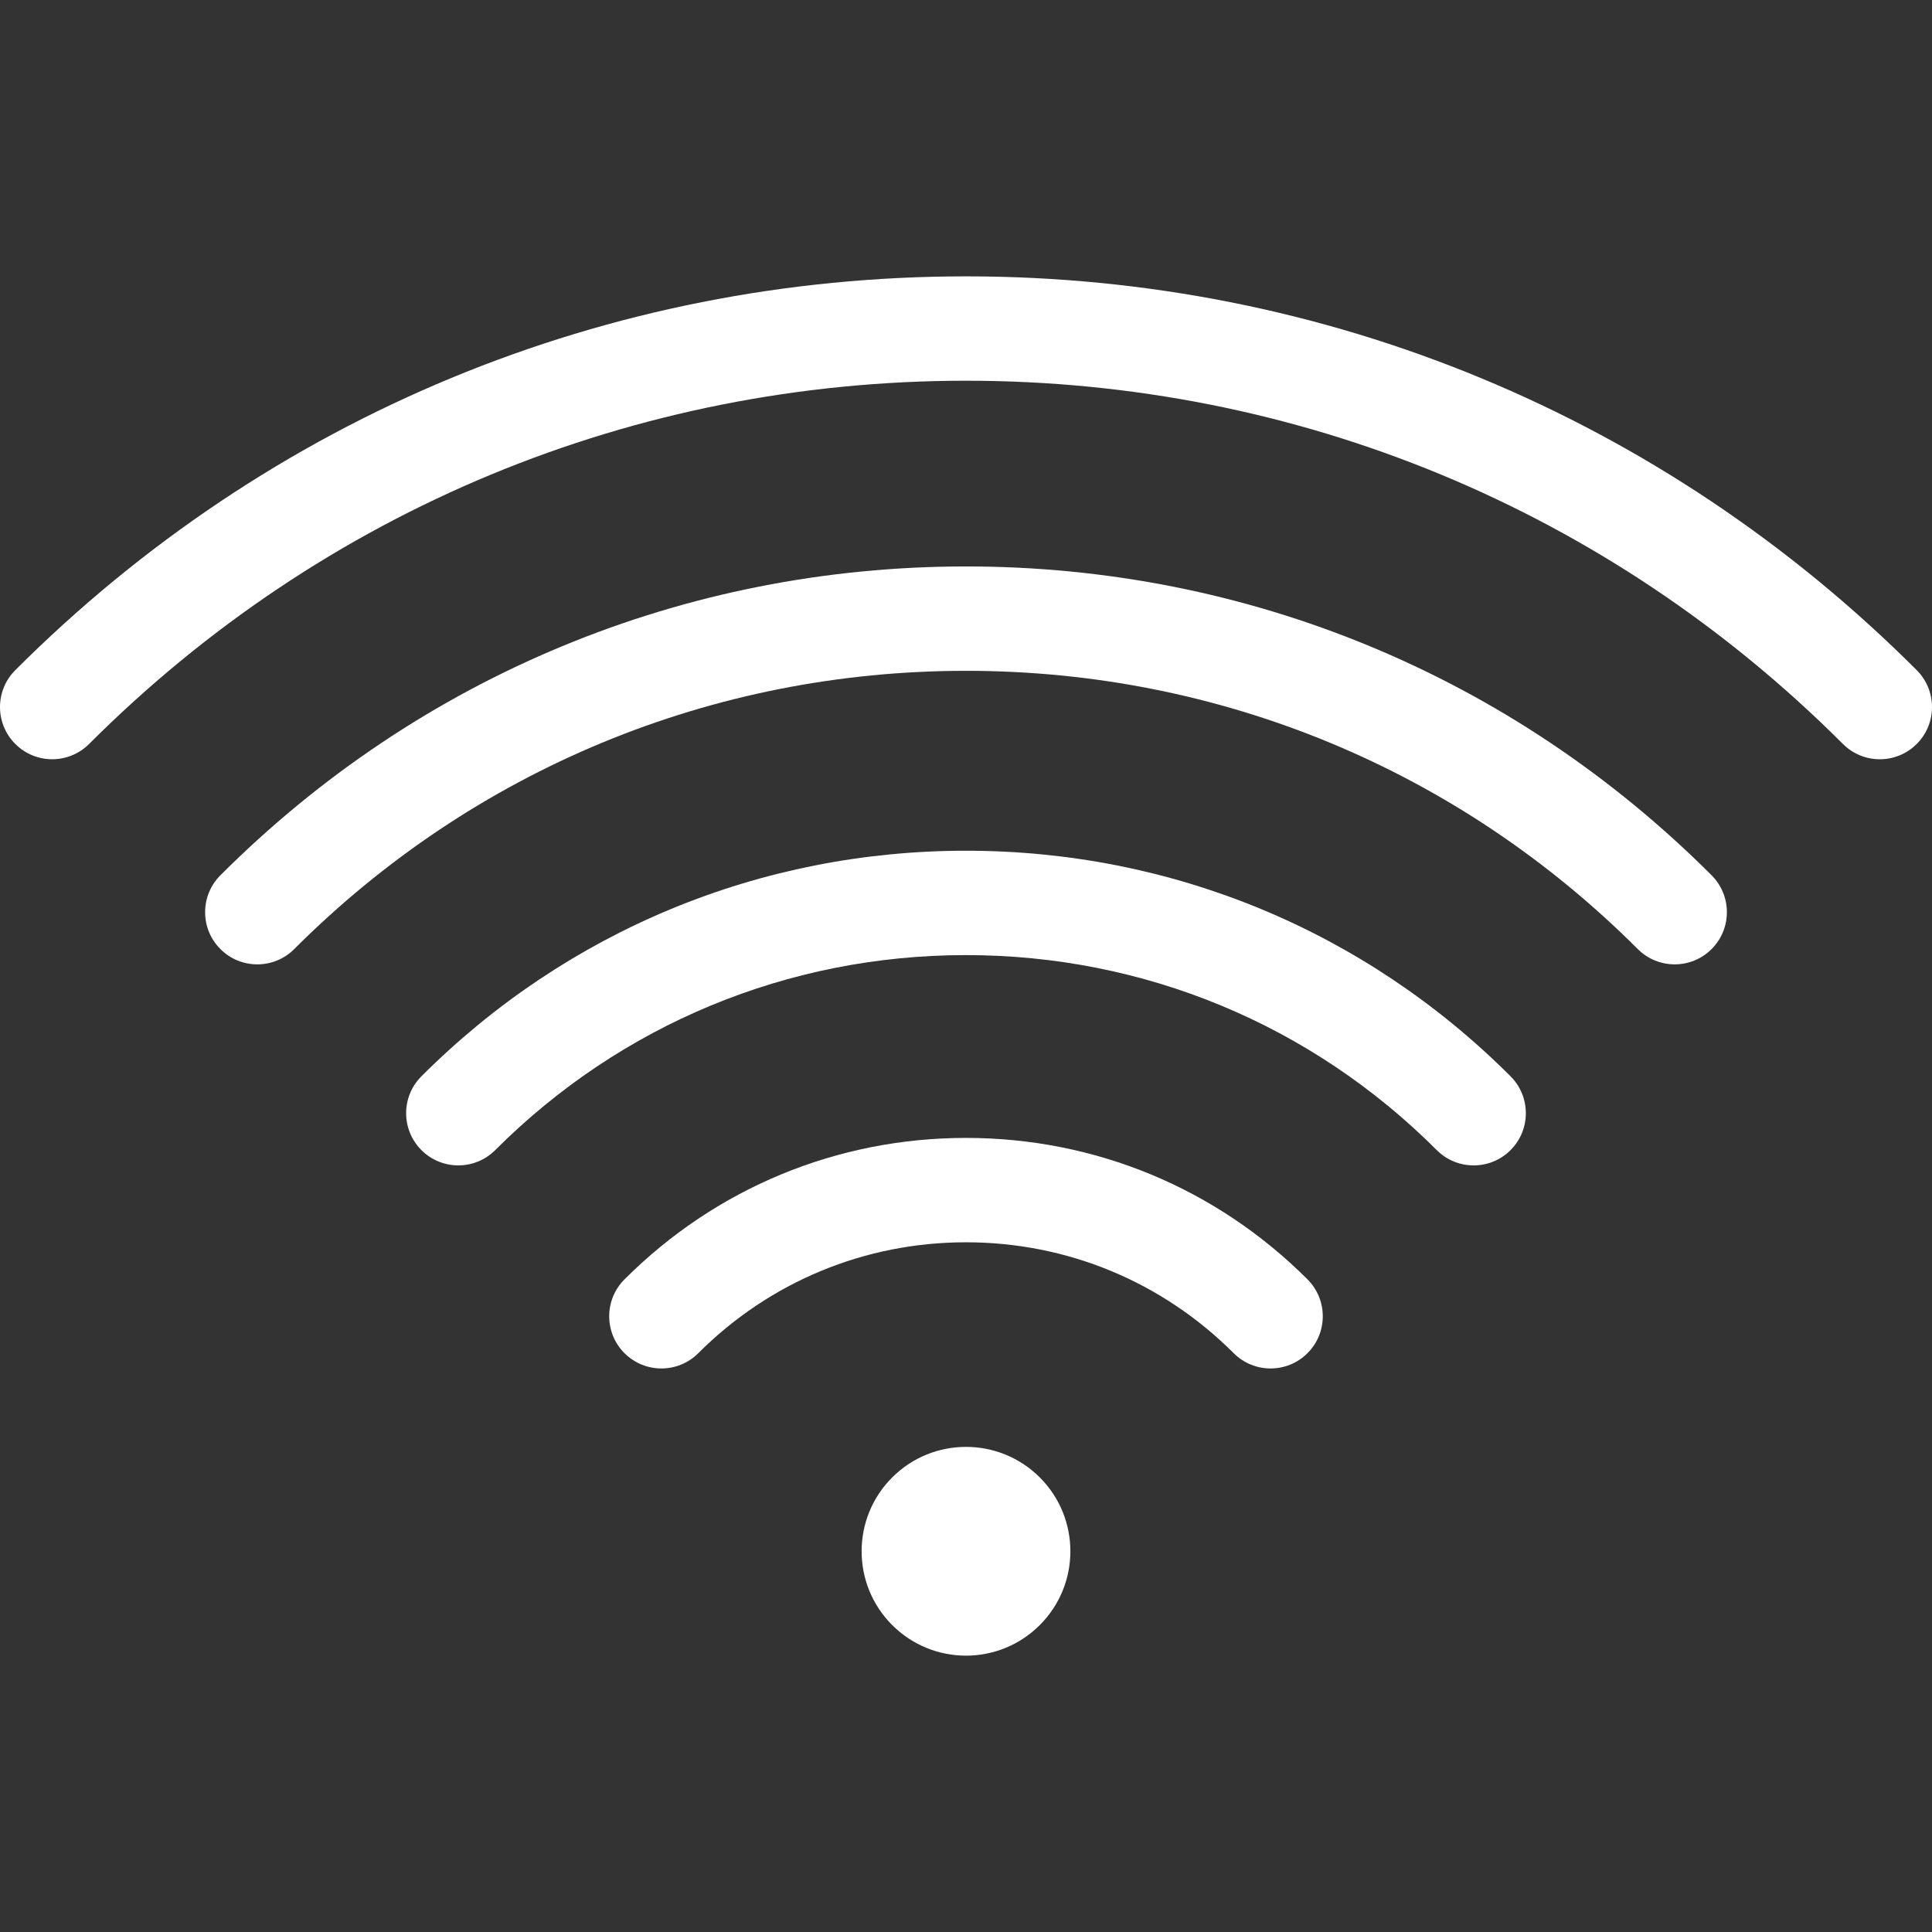 <?xml version="1.0"?>
<svg xmlns="http://www.w3.org/2000/svg" xmlns:xlink="http://www.w3.org/1999/xlink" version="1.1" id="Capa_1" x="0px" y="0px" viewBox="0 0 296.154 296.154" style="enable-background:new 0 0 296.154 296.154;" xml:space="preserve" width="512px" height="512px" class=""><rect x="0" y="0" width="296.154" height="296.154" fill="#333333" stroke="none"/><g><g>
	<path d="M293.811,102.727c-38.927-38.926-90.683-60.365-145.734-60.365c-55.051,0-106.807,21.439-145.733,60.365   c-3.124,3.125-3.124,8.189,0,11.314c3.125,3.123,8.19,3.125,11.315,0c35.904-35.904,83.642-55.68,134.419-55.68   c50.777,0,98.516,19.775,134.42,55.68c1.563,1.563,3.609,2.344,5.657,2.344c2.047,0,4.095-0.781,5.657-2.344   C296.935,110.917,296.935,105.852,293.811,102.727z" data-original="#000000" class="active-path" data-old_color="#000000" fill="#FFFFFF"/>
	<path d="M148.077,86.829c-43.174,0-83.764,16.813-114.292,47.34c-3.124,3.125-3.124,8.191,0,11.314   c1.563,1.563,3.61,2.344,5.657,2.344c2.048,0,4.095-0.781,5.657-2.344c27.506-27.506,64.077-42.654,102.978-42.654   c38.899,0,75.471,15.148,102.977,42.654c3.125,3.123,8.189,3.123,11.314,0c3.124-3.125,3.124-8.189,0-11.314   C231.84,103.641,191.25,86.829,148.077,86.829z" data-original="#000000" class="active-path" data-old_color="#000000" fill="#FFFFFF"/>
	<path d="M148.076,130.407c-31.533,0-61.18,12.281-83.478,34.578c-3.124,3.125-3.124,8.191,0,11.314   c3.125,3.123,8.189,3.123,11.314,0c19.275-19.275,44.903-29.893,72.163-29.893s52.888,10.617,72.163,29.893   c1.563,1.563,3.609,2.344,5.657,2.344c2.047,0,4.095-0.781,5.656-2.344c3.125-3.123,3.125-8.189,0.001-11.313   C209.256,142.688,179.611,130.407,148.076,130.407z" data-original="#000000" class="active-path" data-old_color="#000000" fill="#FFFFFF"/>
	<path d="M148.076,174.428c-19.774,0-38.365,7.701-52.349,21.686c-3.124,3.123-3.124,8.189,0.001,11.313   c3.123,3.123,8.188,3.125,11.313,0c10.961-10.961,25.534-16.998,41.034-16.998c15.501,0,30.074,6.037,41.035,16.998   c1.563,1.563,3.609,2.344,5.657,2.344c2.047,0,4.095-0.781,5.656-2.344c3.125-3.123,3.125-8.189,0.001-11.313   C186.443,182.13,167.852,174.428,148.076,174.428z" data-original="#000000" class="active-path" data-old_color="#000000" fill="#FFFFFF"/>
	<path d="M148.077,221.79c-4.096,0-8.191,1.563-11.315,4.686c-6.248,6.248-6.248,16.381,0,22.627   c3.124,3.125,7.22,4.689,11.315,4.689c4.095,0,8.19-1.564,11.314-4.689c6.248-6.246,6.248-16.379,0-22.627   C156.268,223.352,152.172,221.79,148.077,221.79z" data-original="#000000" class="active-path" data-old_color="#000000" fill="#FFFFFF"/>
</g></g> </svg>
